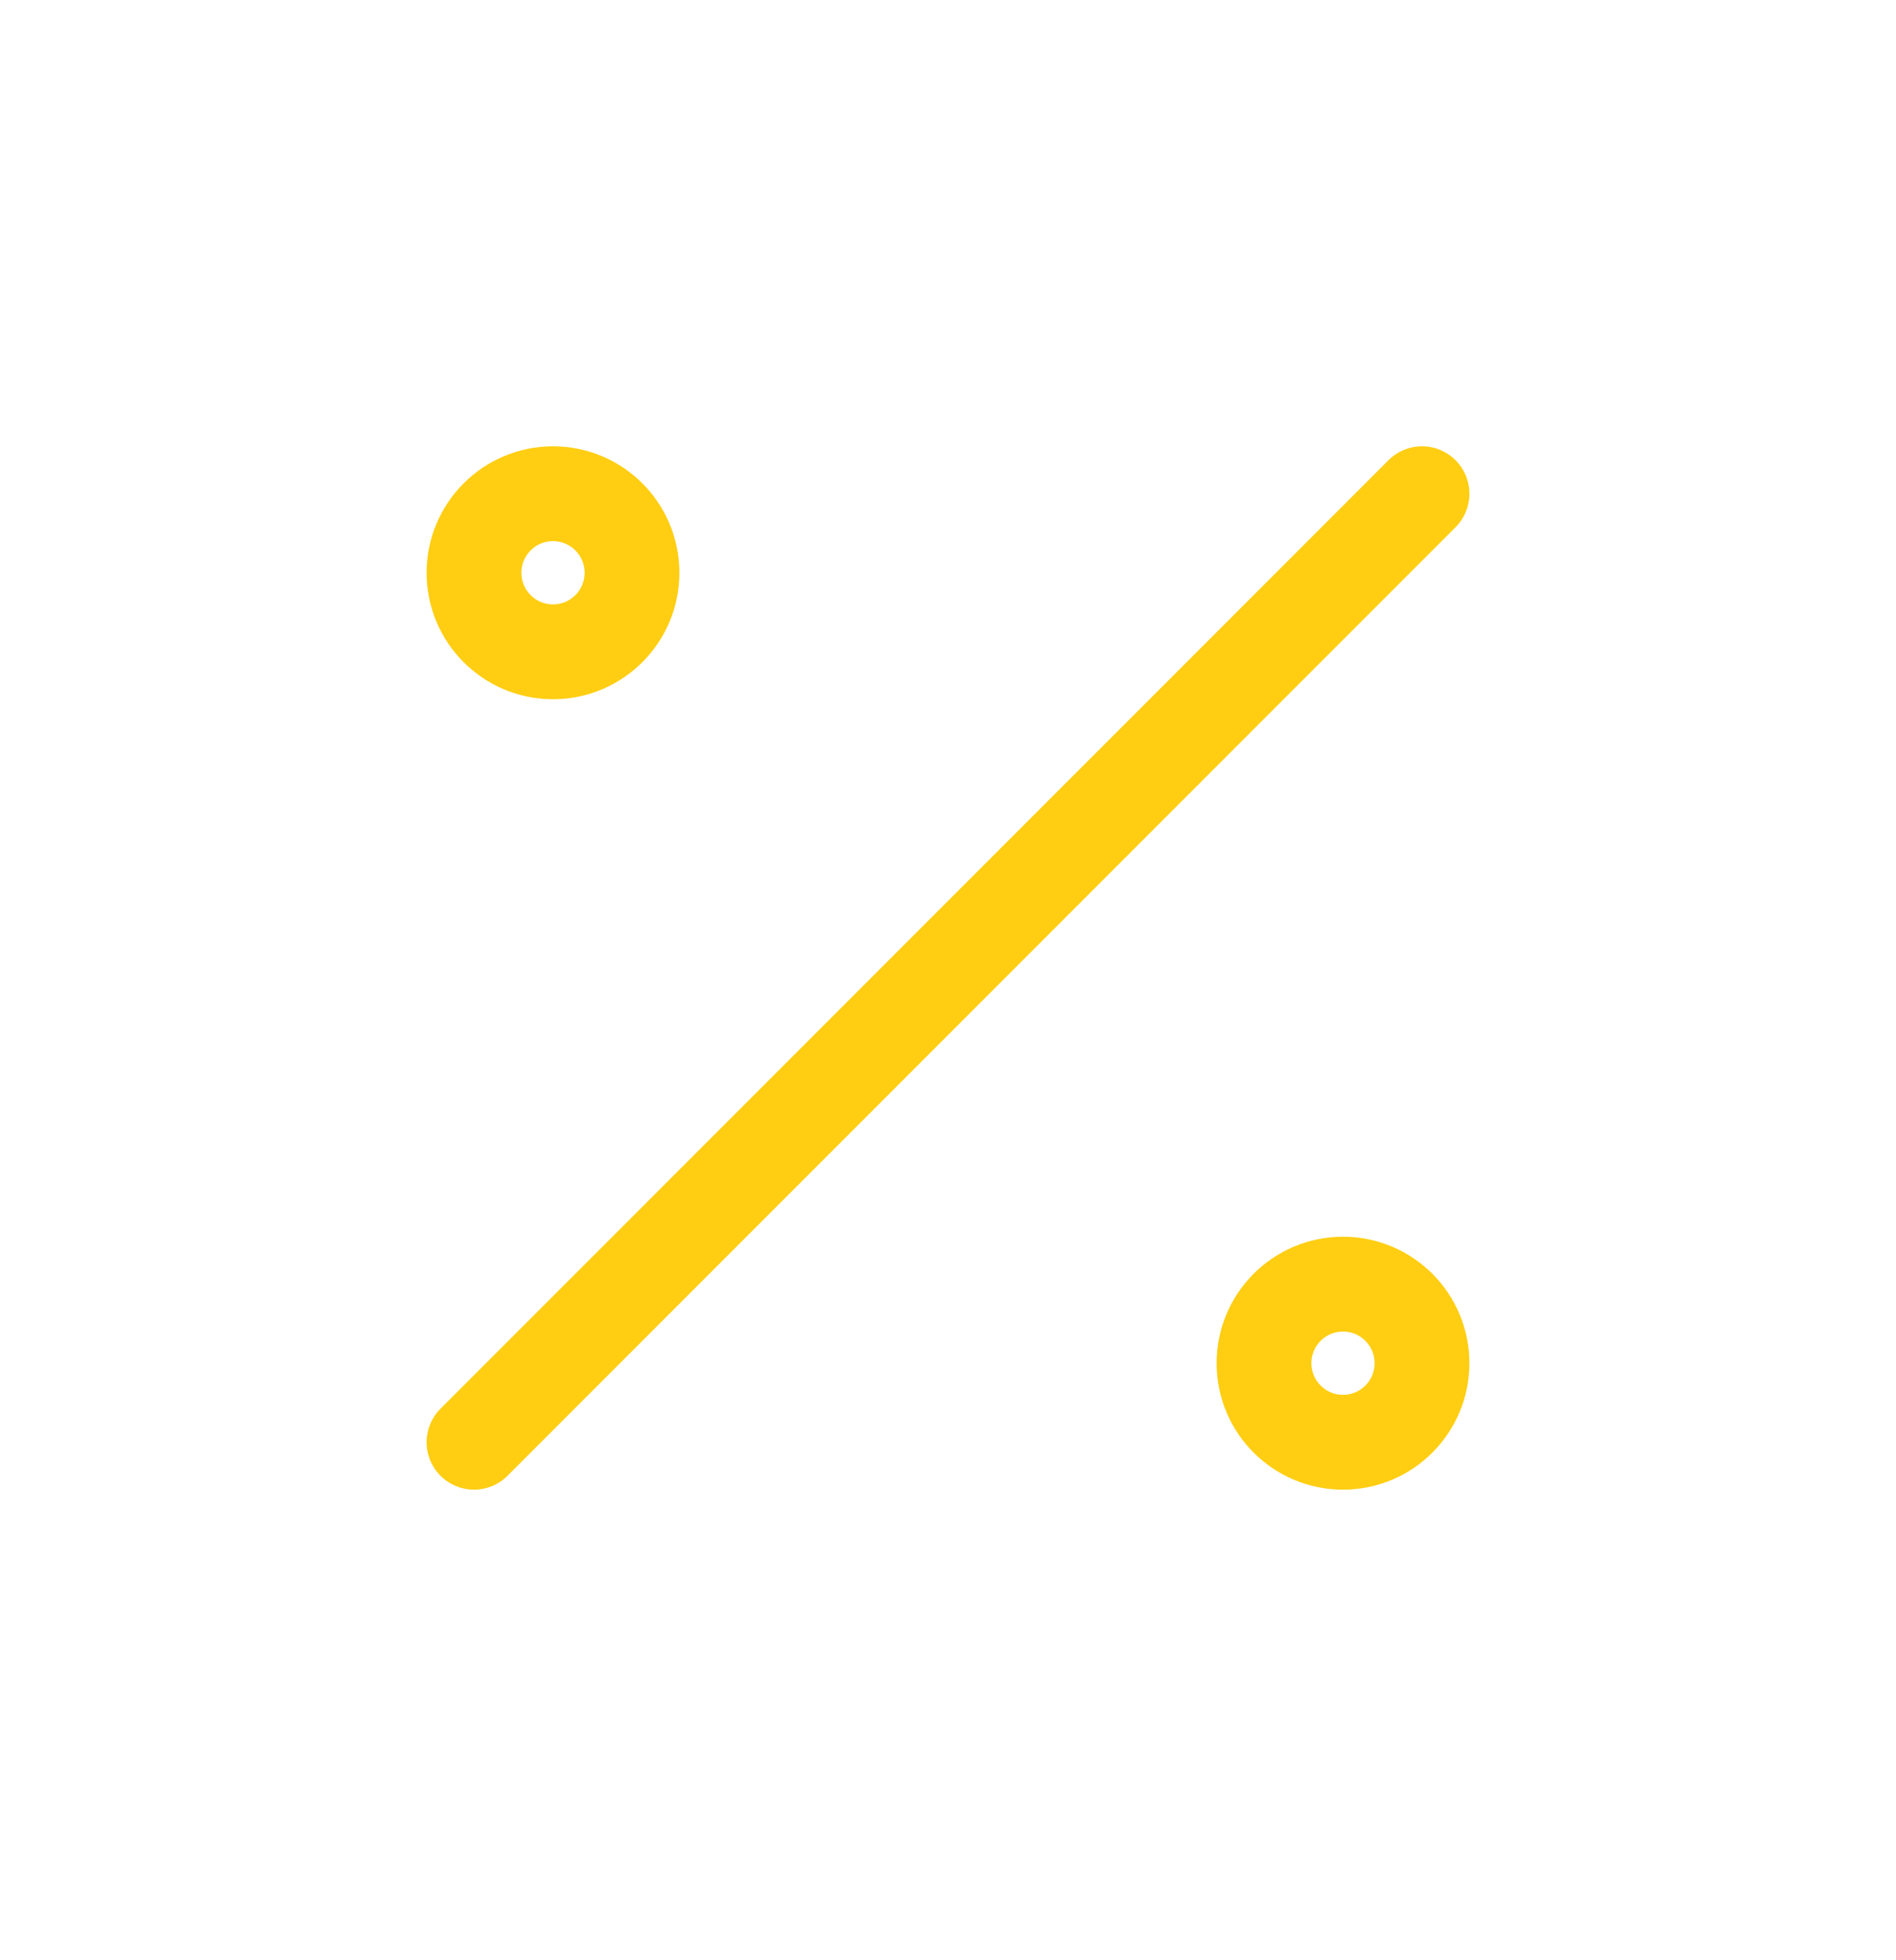 <svg width="30" height="31" viewBox="0 0 30 31" fill="none" xmlns="http://www.w3.org/2000/svg">
<g id="Group 5172372">
<circle id="Oval" cx="21.25" cy="21.558" r="1.25" stroke="#FFCE12" stroke-width="1.5" stroke-linecap="round" stroke-linejoin="round"/>
<circle id="Oval_2" cx="8.75" cy="9.058" r="1.25" stroke="#FFCE12" stroke-width="1.5" stroke-linecap="round" stroke-linejoin="round"/>
<path id="Path" d="M7.5 22.808L22.5 7.808" stroke="#FFCE12" stroke-width="1.5" stroke-linecap="round" stroke-linejoin="round"/>
</g>
</svg>
